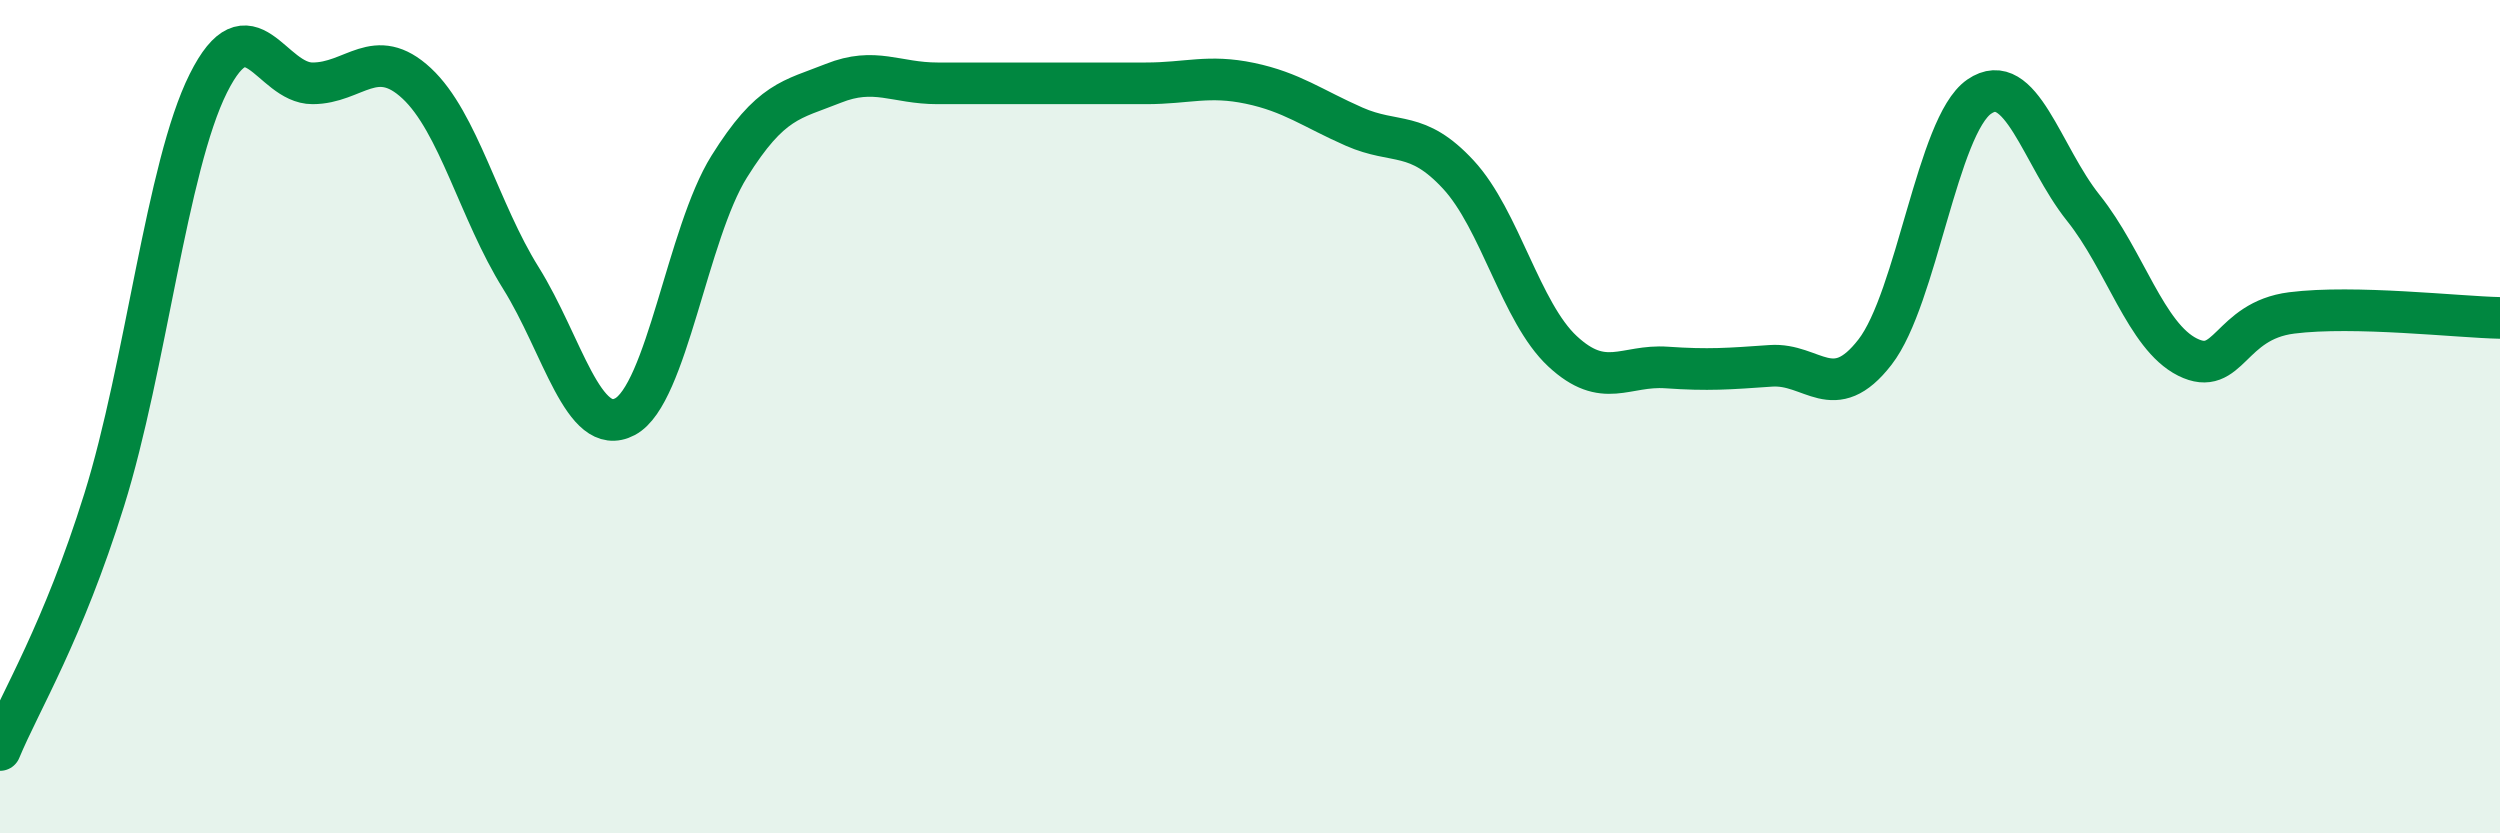 
    <svg width="60" height="20" viewBox="0 0 60 20" xmlns="http://www.w3.org/2000/svg">
      <path
        d="M 0,18 C 0.5,16.8 1.5,15.2 2.5,12 C 3.5,8.8 4,4 5,2 C 6,0 6.5,2 7.5,2 C 8.5,2 9,1.07 10,2 C 11,2.93 11.5,5.07 12.5,6.67 C 13.5,8.27 14,10.53 15,10 C 16,9.47 16.5,5.6 17.5,4 C 18.5,2.4 19,2.4 20,2 C 21,1.6 21.5,2 22.5,2 C 23.5,2 24,2 25,2 C 26,2 26.5,2 27.5,2 C 28.5,2 29,1.79 30,2 C 31,2.21 31.5,2.6 32.5,3.04 C 33.5,3.48 34,3.11 35,4.19 C 36,5.27 36.5,7.5 37.5,8.43 C 38.5,9.36 39,8.75 40,8.82 C 41,8.89 41.5,8.85 42.5,8.78 C 43.5,8.71 44,9.74 45,8.45 C 46,7.16 46.5,3.01 47.5,2.32 C 48.5,1.63 49,3.74 50,4.99 C 51,6.24 51.5,8.07 52.5,8.57 C 53.5,9.07 53.5,7.7 55,7.51 C 56.5,7.32 59,7.61 60,7.63L60 20L0 20Z"
        fill="#008740"
        opacity="0.1"
        stroke-linecap="round"
        stroke-linejoin="round"
      />
      <path
        d="M 0,18 C 0.5,16.8 1.5,15.2 2.5,12 C 3.5,8.8 4,4 5,2 C 6,0 6.5,2 7.5,2 C 8.5,2 9,1.07 10,2 C 11,2.93 11.5,5.07 12.5,6.67 C 13.5,8.27 14,10.53 15,10 C 16,9.47 16.5,5.6 17.5,4 C 18.5,2.4 19,2.4 20,2 C 21,1.6 21.5,2 22.5,2 C 23.5,2 24,2 25,2 C 26,2 26.5,2 27.5,2 C 28.5,2 29,1.79 30,2 C 31,2.21 31.5,2.6 32.5,3.04 C 33.5,3.48 34,3.11 35,4.19 C 36,5.27 36.5,7.5 37.5,8.43 C 38.5,9.36 39,8.75 40,8.82 C 41,8.89 41.5,8.85 42.5,8.78 C 43.5,8.71 44,9.74 45,8.45 C 46,7.16 46.5,3.01 47.5,2.32 C 48.5,1.63 49,3.74 50,4.99 C 51,6.24 51.5,8.07 52.5,8.57 C 53.5,9.07 53.5,7.7 55,7.51 C 56.5,7.32 59,7.61 60,7.63"
        stroke="#008740"
        stroke-width="1"
        fill="none"
        stroke-linecap="round"
        stroke-linejoin="round"
      />
    </svg>
  